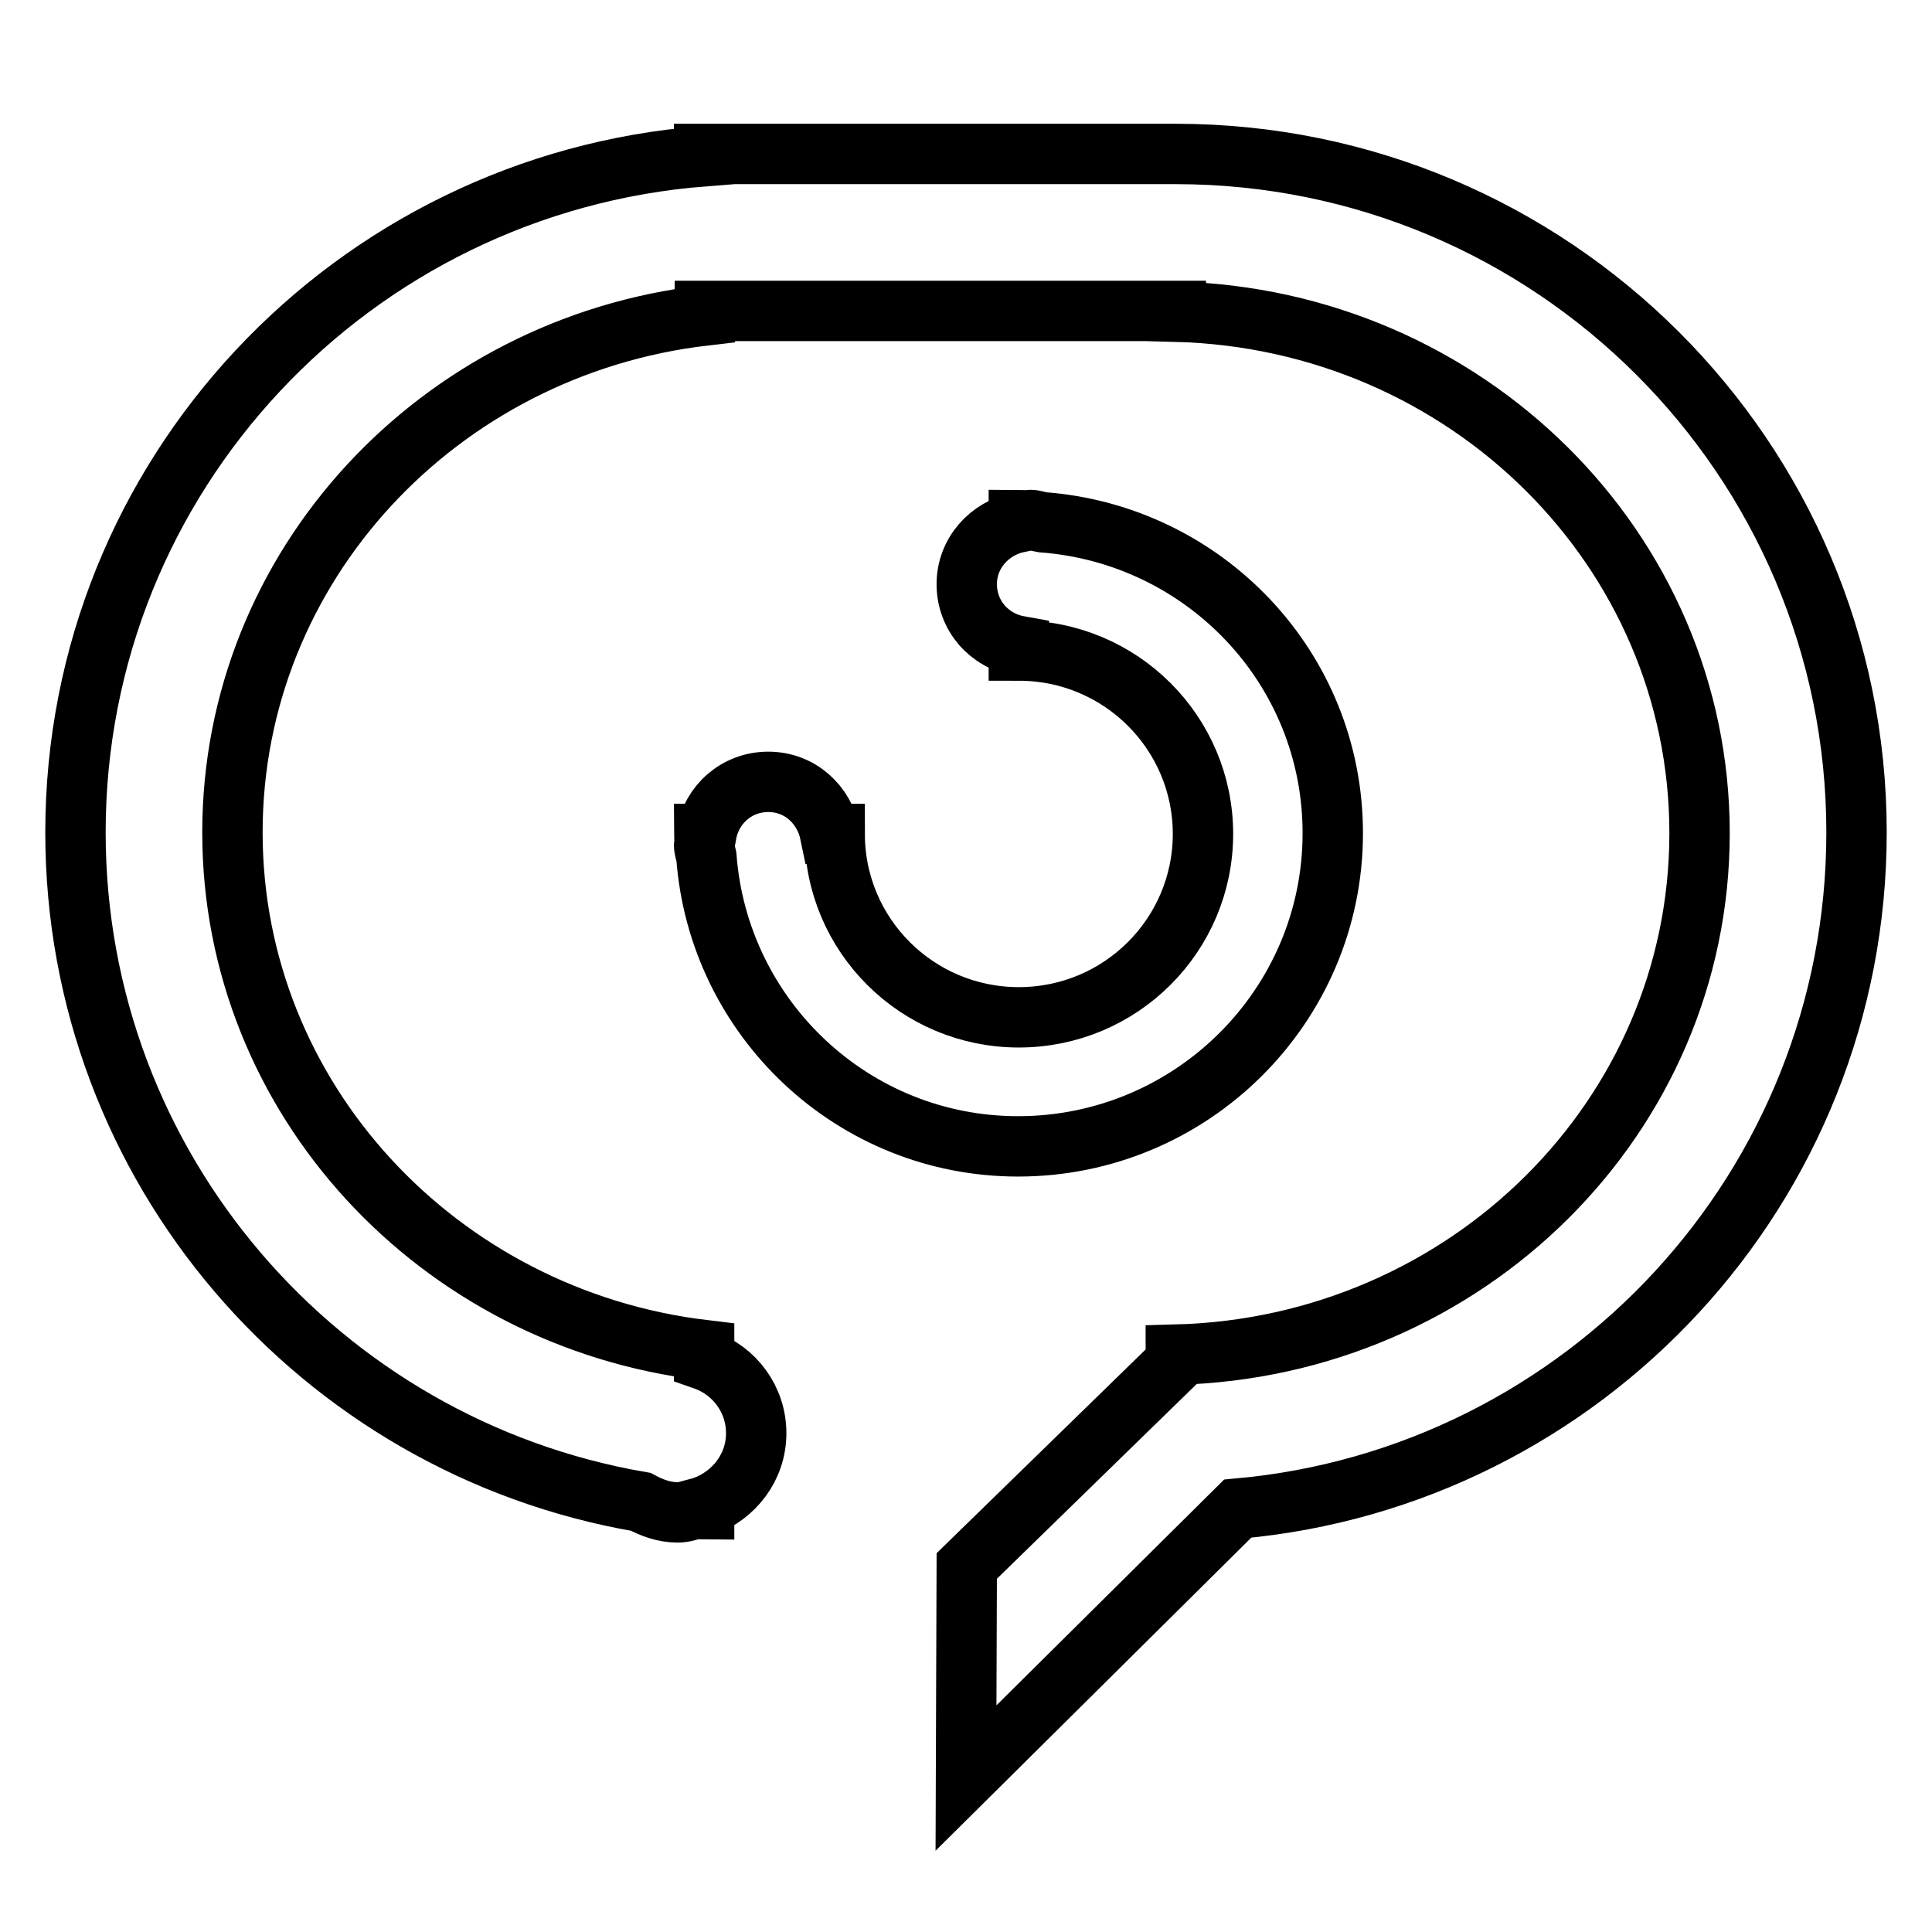 <?xml version="1.0" encoding="utf-8"?>
<!-- Svg Vector Icons : http://www.onlinewebfonts.com/icon -->
<!DOCTYPE svg PUBLIC "-//W3C//DTD SVG 1.1//EN" "http://www.w3.org/Graphics/SVG/1.1/DTD/svg11.dtd">
<svg version="1.1" xmlns="http://www.w3.org/2000/svg" xmlns:xlink="http://www.w3.org/1999/xlink" x="0px" y="0px" viewBox="0 0 256 256" enable-background="new 0 0 256 256" xml:space="preserve">
<g><g><path stroke-width="8" fill-opacity="0" stroke="#000000"  d="M164,199.9l-36,35.7l0,0l0.1-28.1l27.7-27v-1c38.5-1,69.4-31.5,69.4-69.1c0-37.6-30.9-68.1-69.4-69.1v-0.1h-1.8c0,0,0,0,0,0c0,0,0,0,0,0h-51.8h0h0h-8.8v0.6C58.1,45.9,30.8,75,30.8,110.3c0,35.3,27.3,64.4,62.5,68.6v1.3c4,1.4,6.9,5.2,6.9,9.7c0,4.5-2.9,8.2-6.9,9.7v0.4c-0.4,0-0.7-0.1-1.1-0.1c-0.8,0.2-1.5,0.5-2.4,0.5c-1.8,0-3.4-0.6-4.9-1.4C42.4,191.7,10,154.8,10,110.3c0-47.3,36.7-86,83.3-89.6v-0.3h62.5c49.8,0,90.2,40.3,90.2,89.9C246,157.3,209.9,195.8,164,199.9z"/><path stroke-width="8" fill-opacity="0" stroke="#000000"  d="M134.9,151.9c-21.9,0-39.7-17-41.3-38.4c-0.1-0.5-0.3-1-0.3-1.5c0-0.2,0.1-0.3,0.1-0.5c0-0.3-0.1-0.7-0.1-1h0.3c0.7-3.9,4-6.9,8.2-6.9s7.4,3,8.2,6.9h0.6c0,13.4,10.9,24.3,24.4,24.3c13.5,0,24.4-10.9,24.4-24.3c0-13.4-10.9-24.3-24.4-24.3v-0.6c-3.9-0.7-6.9-4-6.9-8.2c0-4.1,3-7.4,6.9-8.2v-0.3c0.4,0,0.7,0.1,1,0.1c0.2,0,0.3-0.1,0.5-0.1c0.6,0,1,0.2,1.6,0.3c21.5,1.6,38.5,19.3,38.5,41.2C176.6,133.3,157.9,151.9,134.9,151.9z"/></g></g>
</svg>